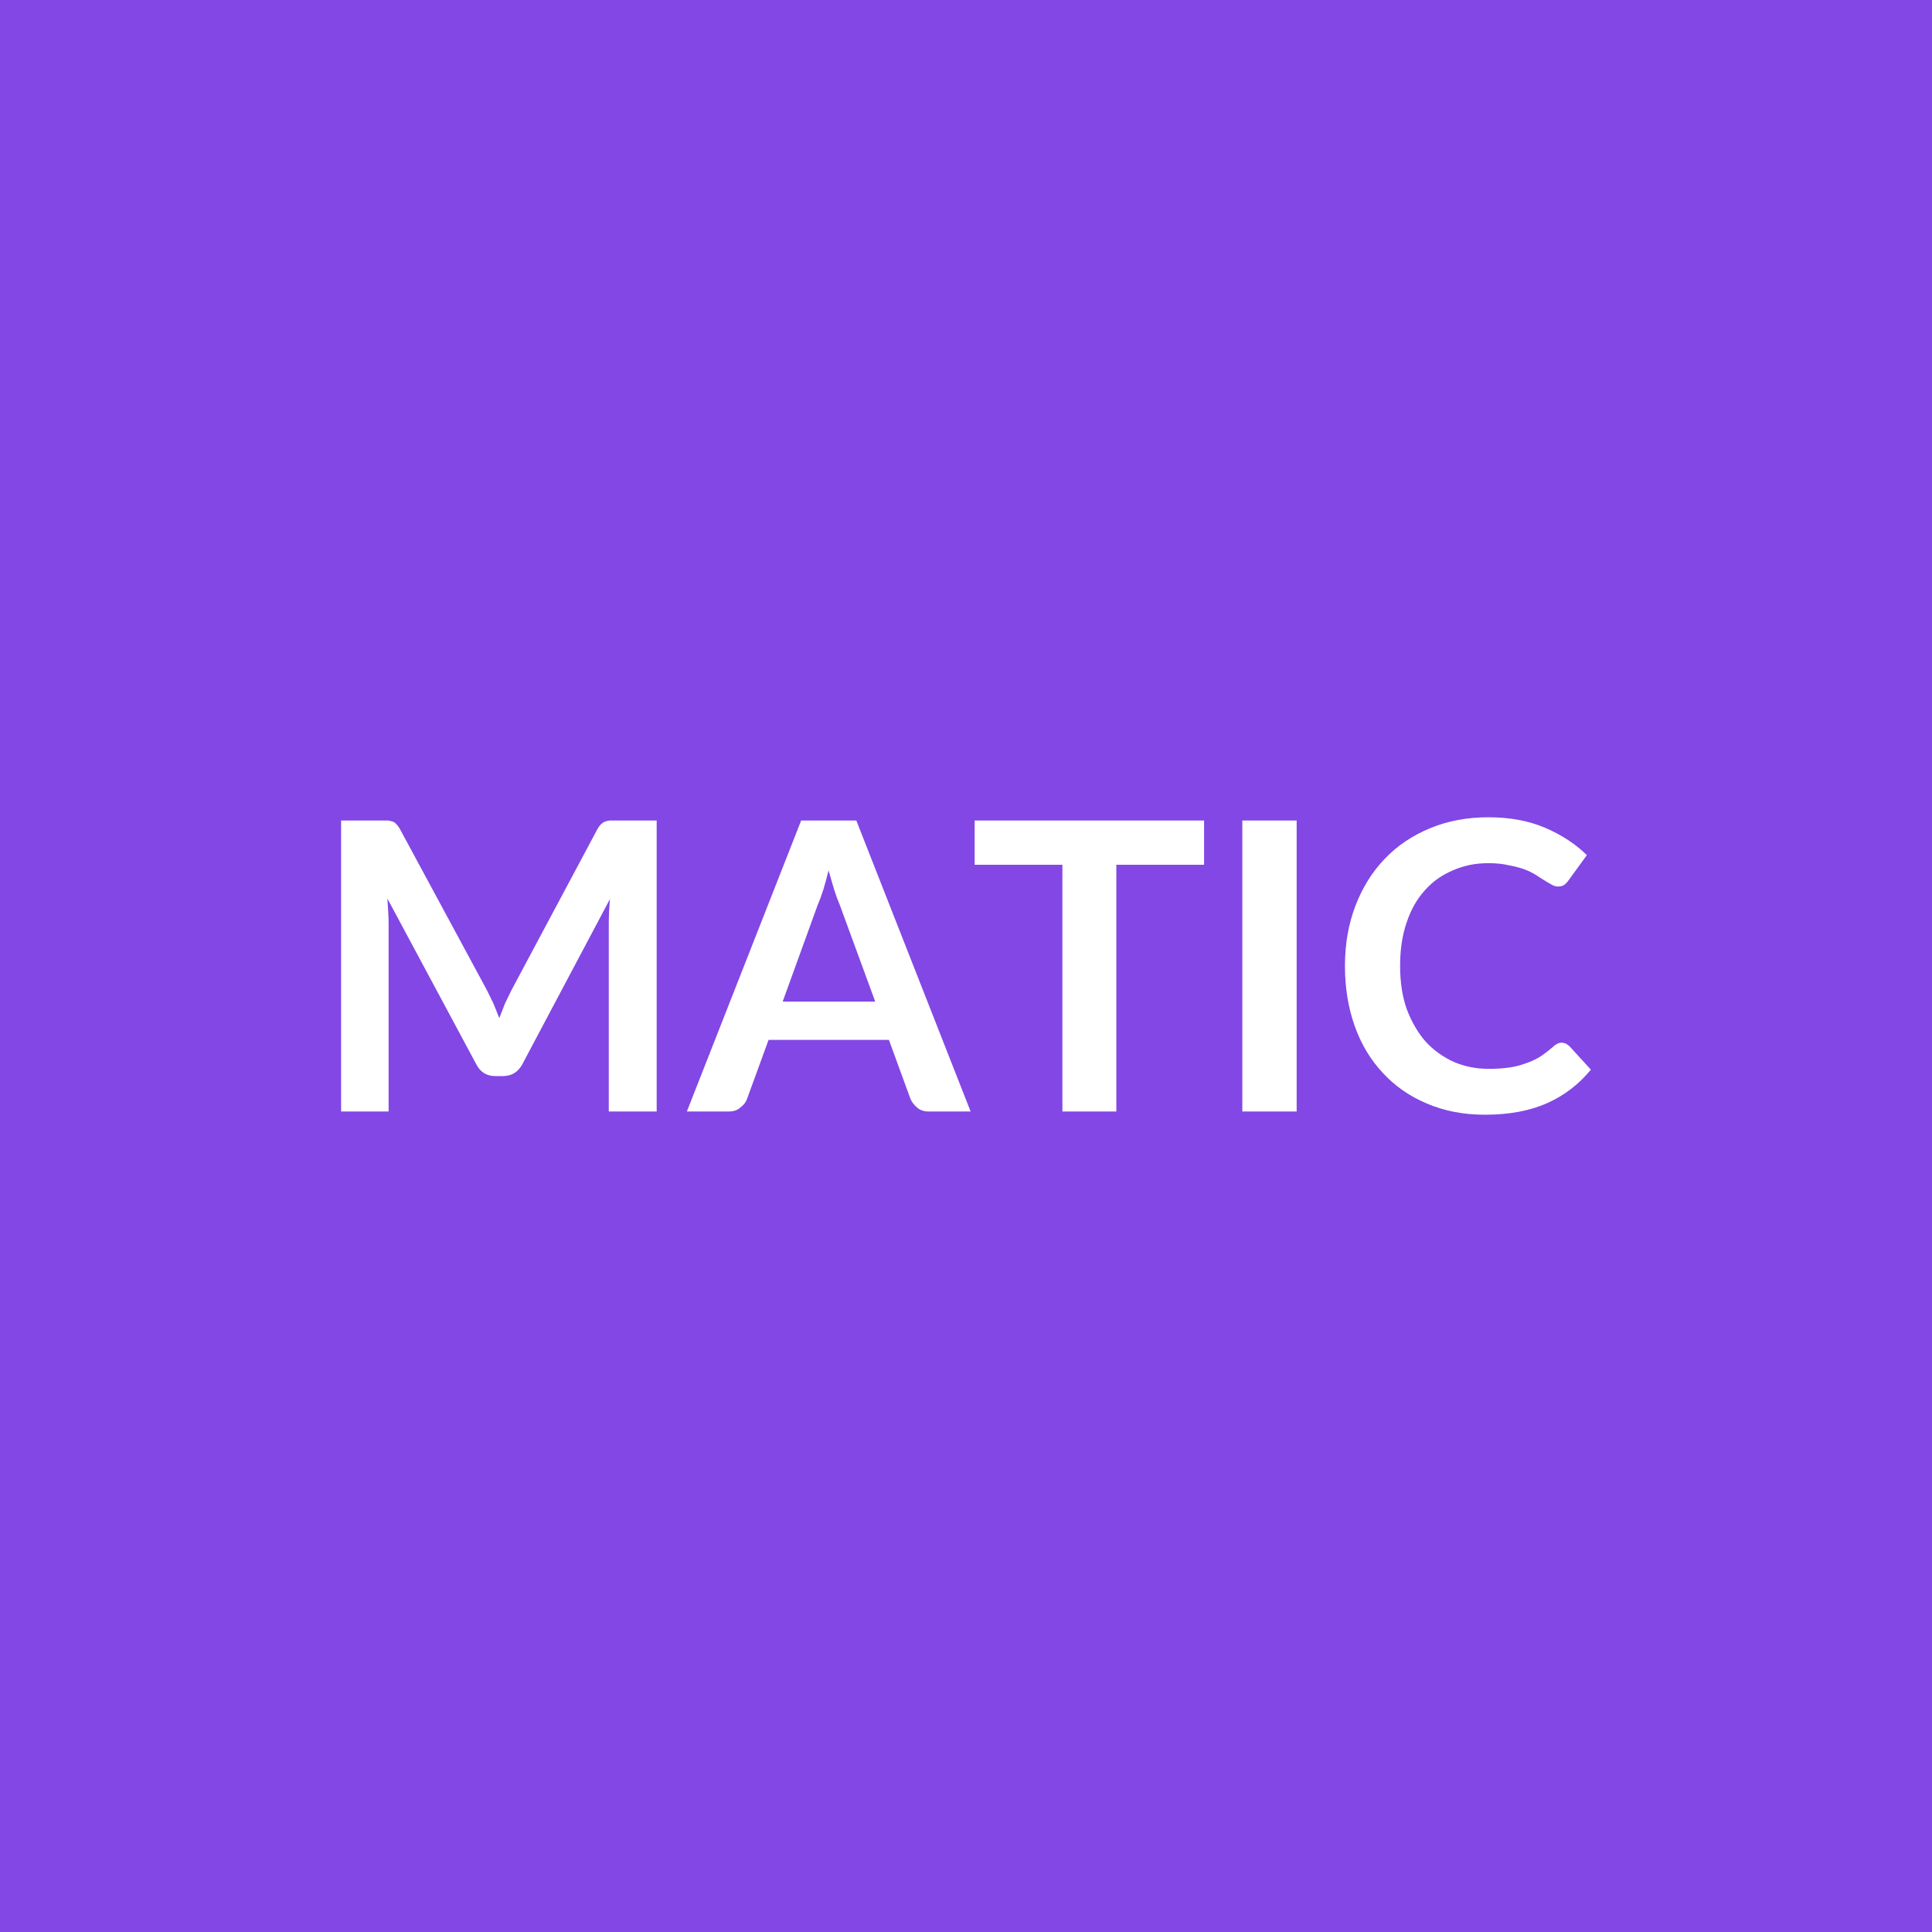 <svg xmlns="http://www.w3.org/2000/svg" width="48" height="48" viewBox="0 0 48 48"><rect width="100%" height="100%" fill="#8247e5"/><path fill="#ffffff" d="M15.295 20.385h1.02v7.23h-1.19v-4.67q0-.28.03-.61l-2.18 4.11q-.16.29-.48.29h-.19q-.32 0-.47-.29l-2.21-4.12.02.33q.01.16.01.29v4.67h-1.18v-7.23h1.17q.06.01.12.03.05.02.09.07.04.04.08.11l2.17 4.02q.08.16.16.33.07.17.14.35l.14-.36q.08-.17.16-.33l2.14-4.01q.04-.07.08-.11.05-.05.1-.07t.12-.03zm4.15 4.5h2.3l-.88-2.4q-.07-.16-.14-.38-.07-.23-.14-.48-.06.25-.13.48-.07.22-.14.38zm1.83-4.5 2.84 7.23h-1.04q-.17 0-.28-.09t-.17-.21l-.54-1.48h-2.99l-.54 1.48q-.04.11-.16.2-.11.1-.28.1h-1.05l2.84-7.23zm8.64 0v1.1h-2.18v6.13h-1.34v-6.13h-2.18v-1.1zm2.3 0v7.23h-1.35v-7.23zm6.58 5.52q.11 0 .2.09l.53.58q-.44.54-1.08.83-.65.29-1.55.29-.8 0-1.45-.28-.64-.27-1.09-.76-.46-.49-.7-1.17t-.24-1.49.26-1.49.73-1.17 1.13-.76q.65-.27 1.45-.27.79 0 1.4.26t1.04.68l-.45.62q-.04.06-.1.11t-.17.05q-.08 0-.16-.05-.08-.04-.17-.1-.1-.06-.22-.14-.13-.08-.29-.14-.17-.06-.39-.1-.21-.05-.5-.05-.48 0-.88.18-.41.17-.7.5-.29.32-.45.8-.16.47-.16 1.07 0 .62.17 1.09.18.47.47.8.3.32.7.5.4.17.86.17.27 0 .49-.03.23-.03.41-.1.19-.06.36-.16.17-.11.33-.25.05-.05.11-.08.05-.03.11-.03"/></svg>